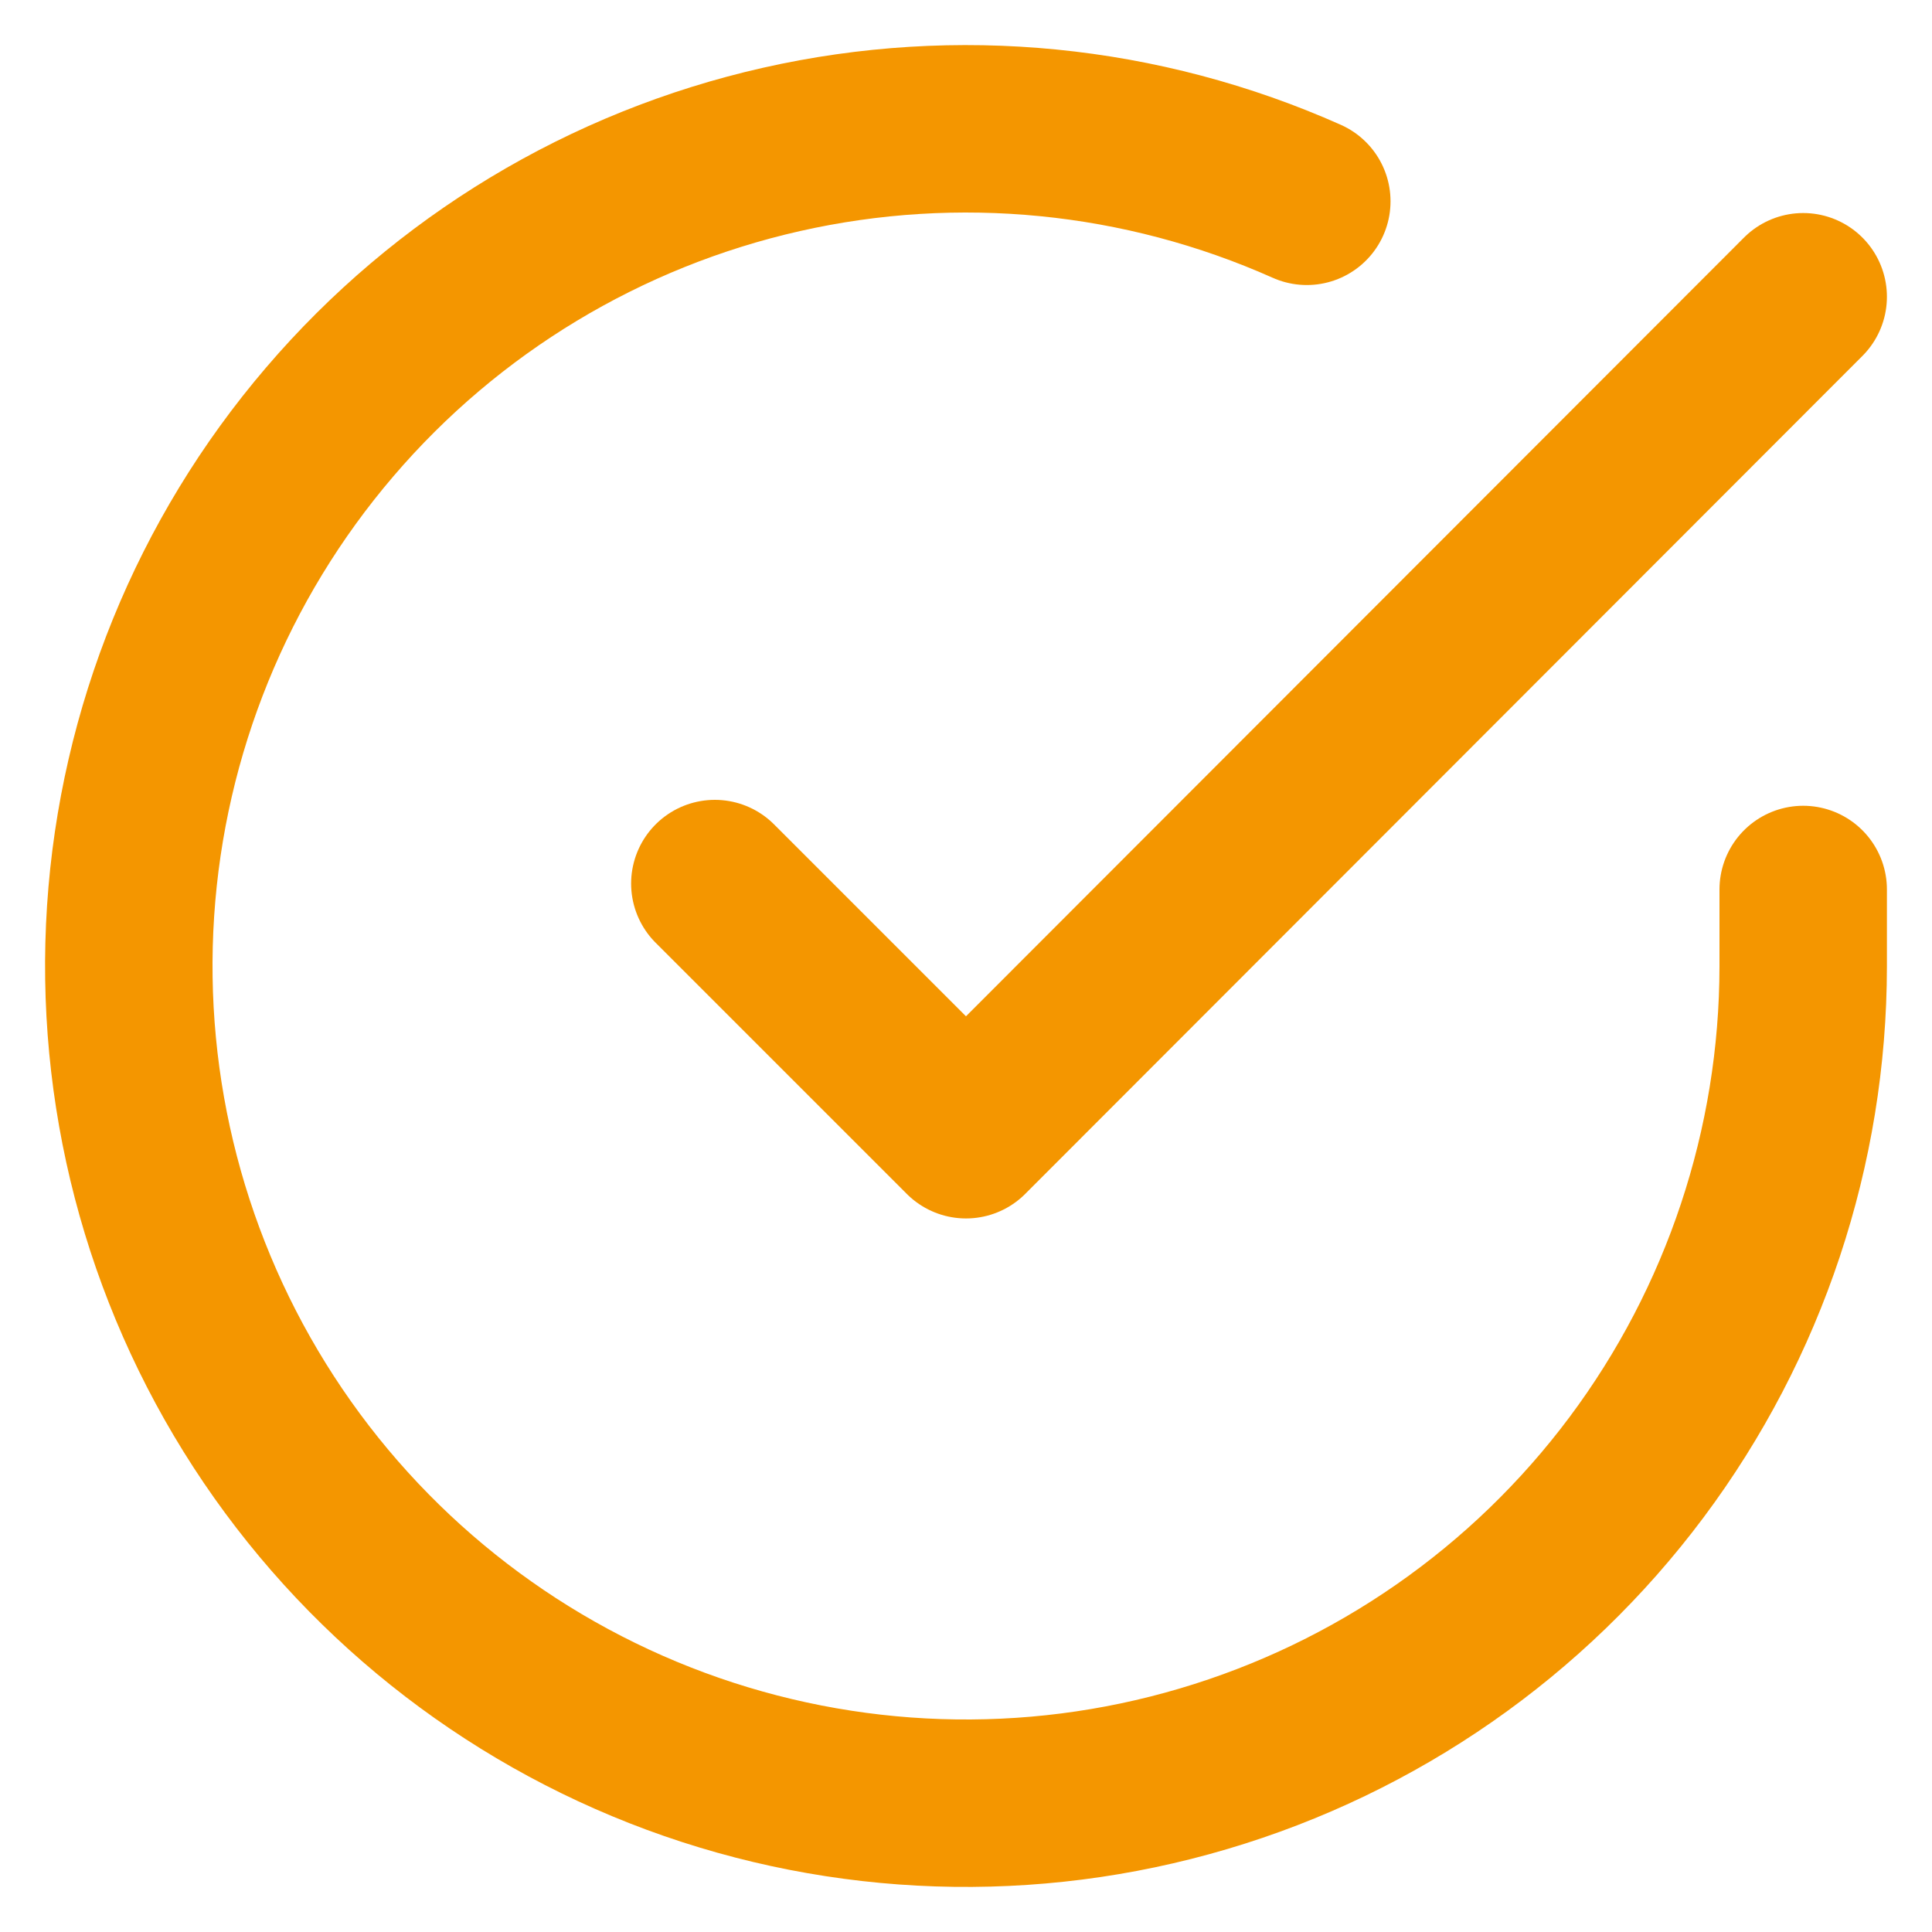 <svg xmlns="http://www.w3.org/2000/svg" width="15" height="15" viewBox="0 0 15 15" fill="none"><path d="M14 6.906V7.504C13.999 8.905 13.545 10.269 12.706 11.392C11.867 12.515 10.687 13.336 9.343 13.733C7.999 14.131 6.562 14.083 5.247 13.597C3.933 13.111 2.81 12.214 2.047 11.038C1.284 9.862 0.922 8.471 1.014 7.072C1.106 5.674 1.648 4.342 2.559 3.277C3.47 2.211 4.7 1.469 6.068 1.16C7.435 0.851 8.865 0.992 10.146 1.563" stroke="#F49600" stroke-width="1.3" stroke-linecap="round" stroke-linejoin="round"></path><path d="M14 2.304L7.5 8.81L5.55 6.86" stroke="#F49600" stroke-width="1.3" stroke-linecap="round" stroke-linejoin="round"></path></svg>